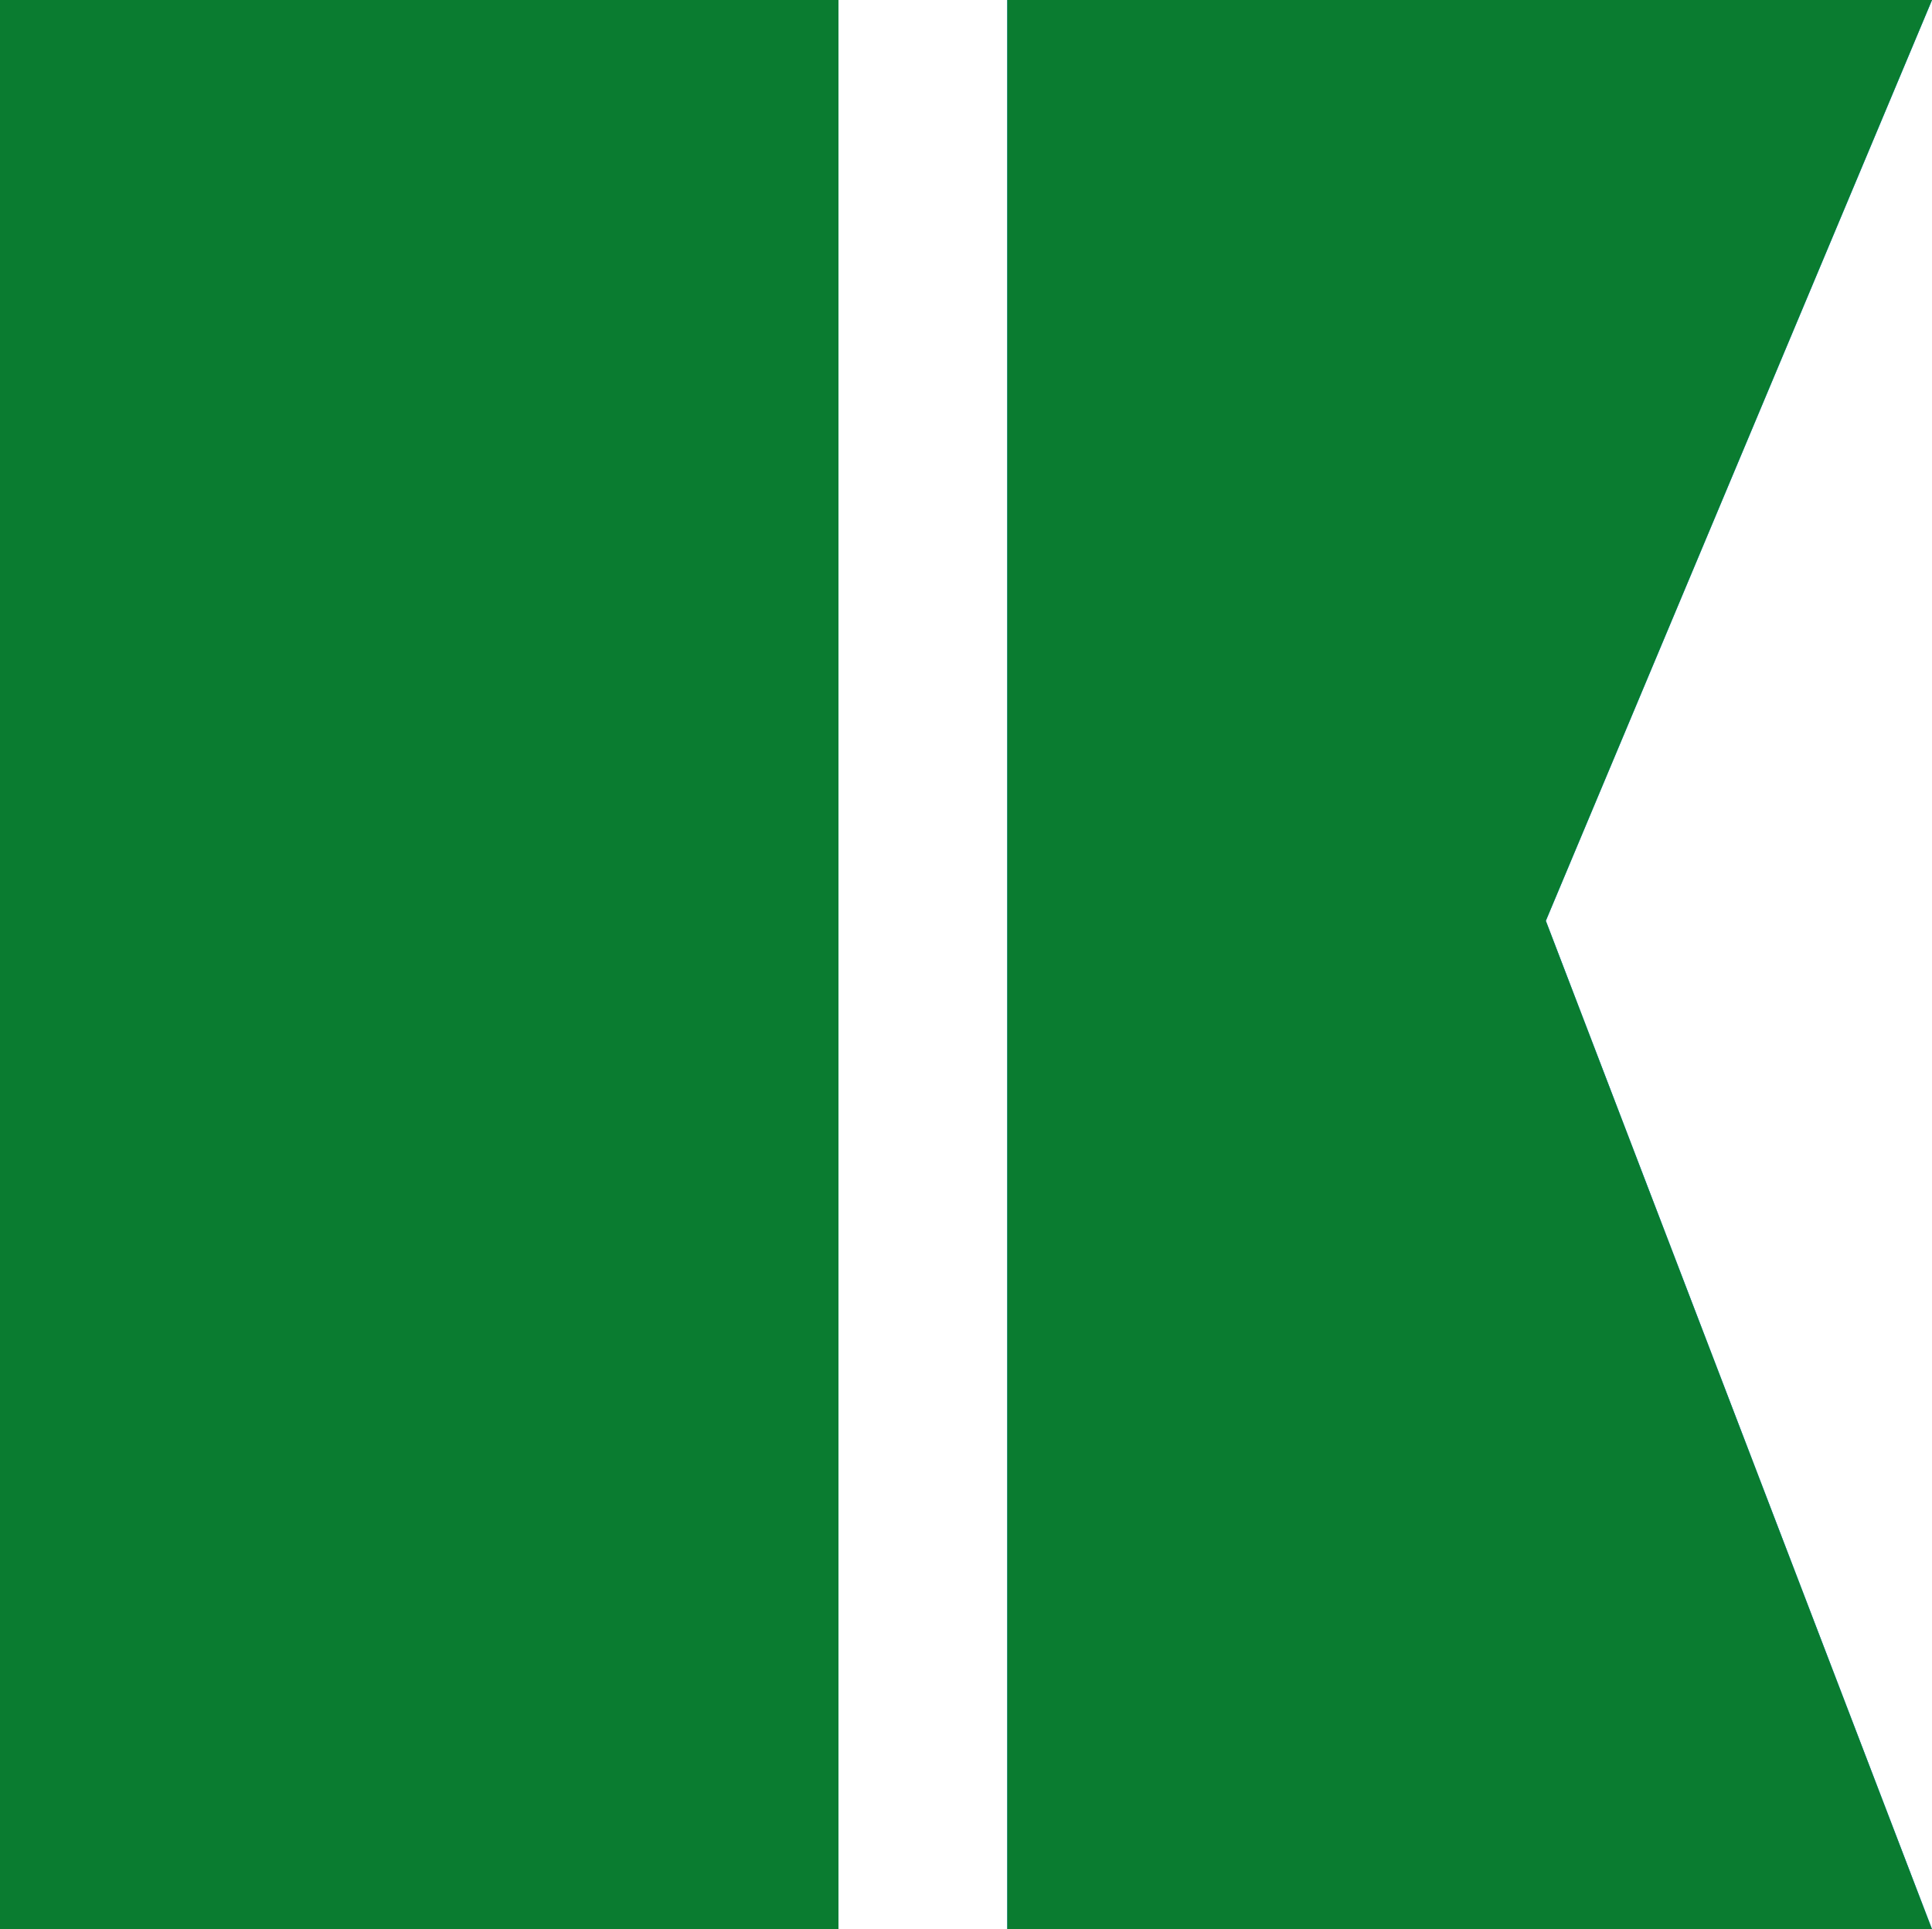<?xml version="1.0" encoding="UTF-8"?><svg id="_レイヤー_2" xmlns="http://www.w3.org/2000/svg" viewBox="0 0 88 87.87"><defs><style>.cls-1{fill:#0a7c30;}.cls-2{fill:#5baff4;}</style></defs><g id="_レイヤー_1-2"><rect class="cls-2" y="0" width="38.19" height="87.87"/><polygon class="cls-2" points="88 0 71.62 0 62.26 0 45.88 0 45.88 87.87 62.26 87.87 71.62 87.87 88 87.87 70.41 41.94 88 0"/><rect class="cls-2" y="0" width="38.19" height="87.87"/><polygon class="cls-2" points="88 0 71.62 0 62.26 0 45.88 0 45.88 87.87 62.26 87.87 71.62 87.87 88 87.87 70.41 41.94 88 0"/><rect class="cls-2" y="0" width="38.19" height="87.87"/><polygon class="cls-2" points="88 0 71.62 0 62.26 0 45.88 0 45.88 87.87 62.26 87.87 71.62 87.87 88 87.87 70.41 41.94 88 0"/><rect class="cls-1" y="0" width="38.19" height="87.87"/><polygon class="cls-1" points="88 0 71.62 0 62.26 0 45.88 0 45.88 87.87 62.26 87.87 71.62 87.87 88 87.87 70.41 41.94 88 0"/></g></svg>